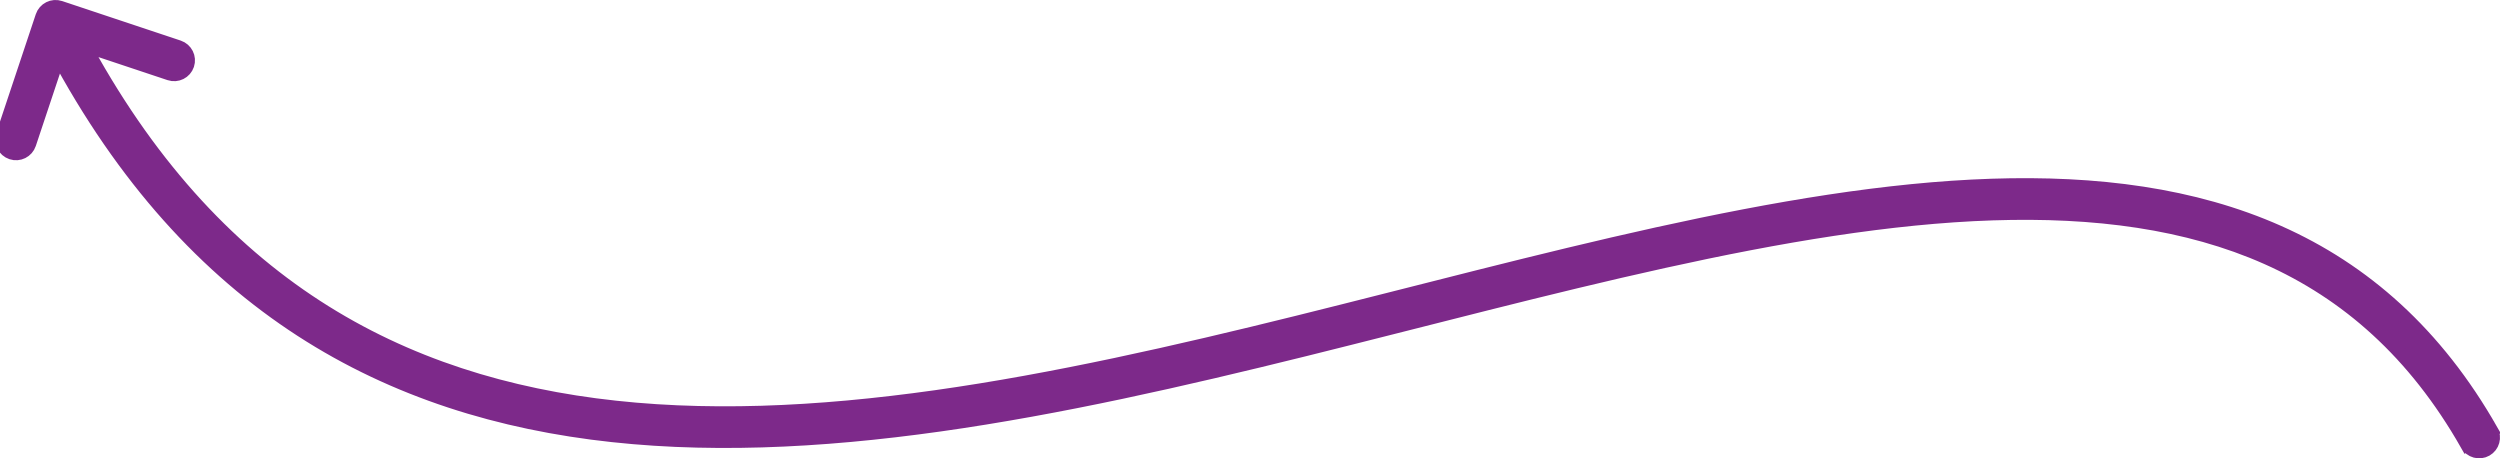 <svg width="180" height="33" viewBox="0 0 180 33" fill="none" xmlns="http://www.w3.org/2000/svg">
    <path d="M177.631 31.994C177.904 32.474 178.514 32.642 178.994 32.369C179.474 32.096 179.642 31.486 179.369 31.006L177.631 31.994ZM4.316 0.551C3.792 0.377 3.226 0.66 3.051 1.184L0.205 9.722C0.031 10.246 0.314 10.812 0.838 10.987C1.362 11.162 1.928 10.878 2.103 10.354L4.632 2.765L12.222 5.295C12.746 5.469 13.312 5.186 13.487 4.662C13.662 4.138 13.378 3.572 12.854 3.397L4.316 0.551ZM179.369 31.006C175.393 24.015 170.188 19.458 164.046 16.726C157.923 14.002 150.929 13.119 143.397 13.368C128.378 13.864 110.904 18.892 93.447 23.217C75.902 27.564 58.341 31.215 42.857 29.173C27.475 27.144 14.114 19.492 4.894 1.053L3.106 1.947C12.636 21.008 26.587 29.044 42.596 31.155C58.503 33.254 76.411 29.498 93.928 25.158C111.533 20.796 128.716 15.854 143.463 15.367C150.813 15.124 157.479 15.994 163.233 18.553C168.969 21.105 173.857 25.36 177.631 31.994L179.369 31.006Z" fill="#7D298A" stroke="#7D298A" stroke-width="1"/>
</svg>

